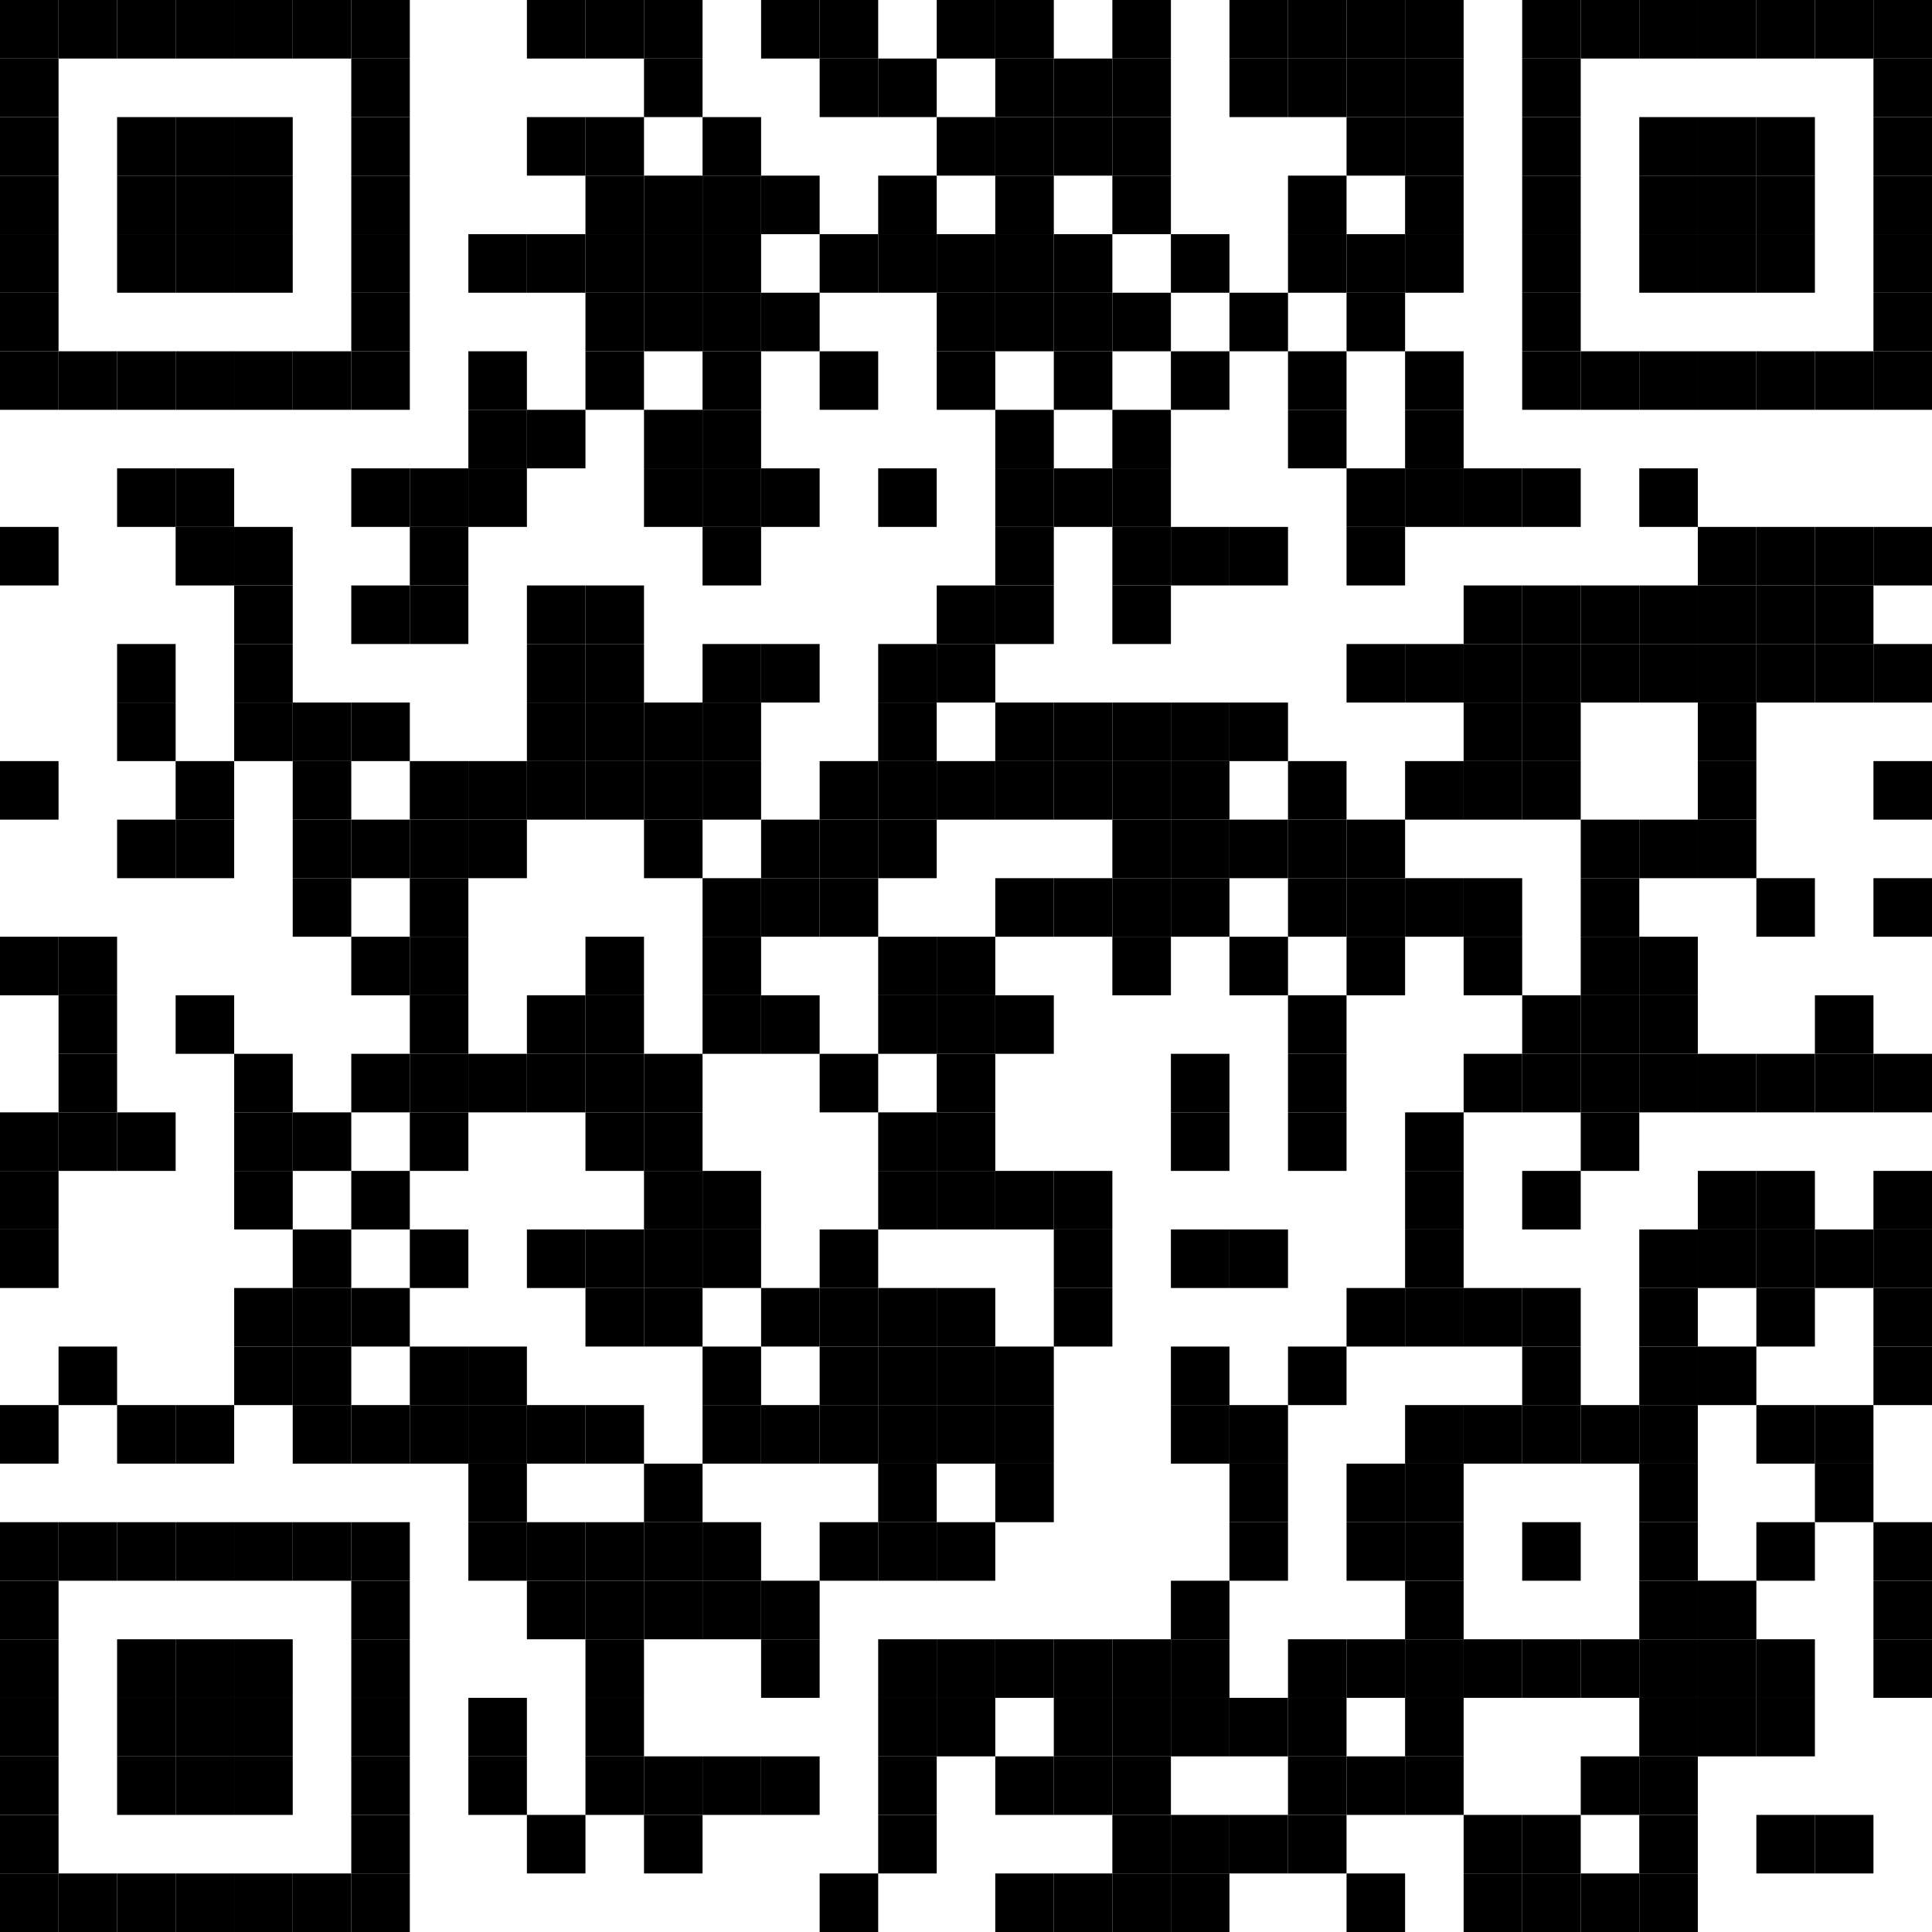 <?xml version="1.0" encoding="UTF-8"?> <svg xmlns="http://www.w3.org/2000/svg" xmlns:xlink="http://www.w3.org/1999/xlink" version="1.1" width="500px" height="500px" viewBox="0 0 500 500"><defs><rect id="block" width="15.152" height="15.152" fill="#000000" fill-opacity="1"></rect></defs><rect x="0" y="0" width="500" height="500" fill="#ffffff" fill-opacity="1"></rect><use x="0" y="0" xlink:href="#block"></use><use x="15.152" y="0" xlink:href="#block"></use><use x="30.303" y="0" xlink:href="#block"></use><use x="45.455" y="0" xlink:href="#block"></use><use x="60.606" y="0" xlink:href="#block"></use><use x="75.758" y="0" xlink:href="#block"></use><use x="90.909" y="0" xlink:href="#block"></use><use x="136.364" y="0" xlink:href="#block"></use><use x="151.515" y="0" xlink:href="#block"></use><use x="166.667" y="0" xlink:href="#block"></use><use x="196.97" y="0" xlink:href="#block"></use><use x="212.121" y="0" xlink:href="#block"></use><use x="242.424" y="0" xlink:href="#block"></use><use x="257.576" y="0" xlink:href="#block"></use><use x="287.879" y="0" xlink:href="#block"></use><use x="318.182" y="0" xlink:href="#block"></use><use x="333.333" y="0" xlink:href="#block"></use><use x="348.485" y="0" xlink:href="#block"></use><use x="363.636" y="0" xlink:href="#block"></use><use x="393.939" y="0" xlink:href="#block"></use><use x="409.091" y="0" xlink:href="#block"></use><use x="424.242" y="0" xlink:href="#block"></use><use x="439.394" y="0" xlink:href="#block"></use><use x="454.545" y="0" xlink:href="#block"></use><use x="469.697" y="0" xlink:href="#block"></use><use x="484.848" y="0" xlink:href="#block"></use><use x="0" y="15.152" xlink:href="#block"></use><use x="90.909" y="15.152" xlink:href="#block"></use><use x="166.667" y="15.152" xlink:href="#block"></use><use x="212.121" y="15.152" xlink:href="#block"></use><use x="227.273" y="15.152" xlink:href="#block"></use><use x="257.576" y="15.152" xlink:href="#block"></use><use x="272.727" y="15.152" xlink:href="#block"></use><use x="287.879" y="15.152" xlink:href="#block"></use><use x="318.182" y="15.152" xlink:href="#block"></use><use x="333.333" y="15.152" xlink:href="#block"></use><use x="348.485" y="15.152" xlink:href="#block"></use><use x="363.636" y="15.152" xlink:href="#block"></use><use x="393.939" y="15.152" xlink:href="#block"></use><use x="484.848" y="15.152" xlink:href="#block"></use><use x="0" y="30.303" xlink:href="#block"></use><use x="30.303" y="30.303" xlink:href="#block"></use><use x="45.455" y="30.303" xlink:href="#block"></use><use x="60.606" y="30.303" xlink:href="#block"></use><use x="90.909" y="30.303" xlink:href="#block"></use><use x="136.364" y="30.303" xlink:href="#block"></use><use x="151.515" y="30.303" xlink:href="#block"></use><use x="181.818" y="30.303" xlink:href="#block"></use><use x="242.424" y="30.303" xlink:href="#block"></use><use x="257.576" y="30.303" xlink:href="#block"></use><use x="272.727" y="30.303" xlink:href="#block"></use><use x="287.879" y="30.303" xlink:href="#block"></use><use x="348.485" y="30.303" xlink:href="#block"></use><use x="363.636" y="30.303" xlink:href="#block"></use><use x="393.939" y="30.303" xlink:href="#block"></use><use x="424.242" y="30.303" xlink:href="#block"></use><use x="439.394" y="30.303" xlink:href="#block"></use><use x="454.545" y="30.303" xlink:href="#block"></use><use x="484.848" y="30.303" xlink:href="#block"></use><use x="0" y="45.455" xlink:href="#block"></use><use x="30.303" y="45.455" xlink:href="#block"></use><use x="45.455" y="45.455" xlink:href="#block"></use><use x="60.606" y="45.455" xlink:href="#block"></use><use x="90.909" y="45.455" xlink:href="#block"></use><use x="151.515" y="45.455" xlink:href="#block"></use><use x="166.667" y="45.455" xlink:href="#block"></use><use x="181.818" y="45.455" xlink:href="#block"></use><use x="196.97" y="45.455" xlink:href="#block"></use><use x="227.273" y="45.455" xlink:href="#block"></use><use x="257.576" y="45.455" xlink:href="#block"></use><use x="287.879" y="45.455" xlink:href="#block"></use><use x="333.333" y="45.455" xlink:href="#block"></use><use x="363.636" y="45.455" xlink:href="#block"></use><use x="393.939" y="45.455" xlink:href="#block"></use><use x="424.242" y="45.455" xlink:href="#block"></use><use x="439.394" y="45.455" xlink:href="#block"></use><use x="454.545" y="45.455" xlink:href="#block"></use><use x="484.848" y="45.455" xlink:href="#block"></use><use x="0" y="60.606" xlink:href="#block"></use><use x="30.303" y="60.606" xlink:href="#block"></use><use x="45.455" y="60.606" xlink:href="#block"></use><use x="60.606" y="60.606" xlink:href="#block"></use><use x="90.909" y="60.606" xlink:href="#block"></use><use x="121.212" y="60.606" xlink:href="#block"></use><use x="136.364" y="60.606" xlink:href="#block"></use><use x="151.515" y="60.606" xlink:href="#block"></use><use x="166.667" y="60.606" xlink:href="#block"></use><use x="181.818" y="60.606" xlink:href="#block"></use><use x="212.121" y="60.606" xlink:href="#block"></use><use x="227.273" y="60.606" xlink:href="#block"></use><use x="242.424" y="60.606" xlink:href="#block"></use><use x="257.576" y="60.606" xlink:href="#block"></use><use x="272.727" y="60.606" xlink:href="#block"></use><use x="303.03" y="60.606" xlink:href="#block"></use><use x="333.333" y="60.606" xlink:href="#block"></use><use x="348.485" y="60.606" xlink:href="#block"></use><use x="363.636" y="60.606" xlink:href="#block"></use><use x="393.939" y="60.606" xlink:href="#block"></use><use x="424.242" y="60.606" xlink:href="#block"></use><use x="439.394" y="60.606" xlink:href="#block"></use><use x="454.545" y="60.606" xlink:href="#block"></use><use x="484.848" y="60.606" xlink:href="#block"></use><use x="0" y="75.758" xlink:href="#block"></use><use x="90.909" y="75.758" xlink:href="#block"></use><use x="151.515" y="75.758" xlink:href="#block"></use><use x="166.667" y="75.758" xlink:href="#block"></use><use x="181.818" y="75.758" xlink:href="#block"></use><use x="196.97" y="75.758" xlink:href="#block"></use><use x="242.424" y="75.758" xlink:href="#block"></use><use x="257.576" y="75.758" xlink:href="#block"></use><use x="272.727" y="75.758" xlink:href="#block"></use><use x="287.879" y="75.758" xlink:href="#block"></use><use x="318.182" y="75.758" xlink:href="#block"></use><use x="348.485" y="75.758" xlink:href="#block"></use><use x="393.939" y="75.758" xlink:href="#block"></use><use x="484.848" y="75.758" xlink:href="#block"></use><use x="0" y="90.909" xlink:href="#block"></use><use x="15.152" y="90.909" xlink:href="#block"></use><use x="30.303" y="90.909" xlink:href="#block"></use><use x="45.455" y="90.909" xlink:href="#block"></use><use x="60.606" y="90.909" xlink:href="#block"></use><use x="75.758" y="90.909" xlink:href="#block"></use><use x="90.909" y="90.909" xlink:href="#block"></use><use x="121.212" y="90.909" xlink:href="#block"></use><use x="151.515" y="90.909" xlink:href="#block"></use><use x="181.818" y="90.909" xlink:href="#block"></use><use x="212.121" y="90.909" xlink:href="#block"></use><use x="242.424" y="90.909" xlink:href="#block"></use><use x="272.727" y="90.909" xlink:href="#block"></use><use x="303.03" y="90.909" xlink:href="#block"></use><use x="333.333" y="90.909" xlink:href="#block"></use><use x="363.636" y="90.909" xlink:href="#block"></use><use x="393.939" y="90.909" xlink:href="#block"></use><use x="409.091" y="90.909" xlink:href="#block"></use><use x="424.242" y="90.909" xlink:href="#block"></use><use x="439.394" y="90.909" xlink:href="#block"></use><use x="454.545" y="90.909" xlink:href="#block"></use><use x="469.697" y="90.909" xlink:href="#block"></use><use x="484.848" y="90.909" xlink:href="#block"></use><use x="121.212" y="106.061" xlink:href="#block"></use><use x="136.364" y="106.061" xlink:href="#block"></use><use x="166.667" y="106.061" xlink:href="#block"></use><use x="181.818" y="106.061" xlink:href="#block"></use><use x="257.576" y="106.061" xlink:href="#block"></use><use x="287.879" y="106.061" xlink:href="#block"></use><use x="333.333" y="106.061" xlink:href="#block"></use><use x="363.636" y="106.061" xlink:href="#block"></use><use x="30.303" y="121.212" xlink:href="#block"></use><use x="45.455" y="121.212" xlink:href="#block"></use><use x="90.909" y="121.212" xlink:href="#block"></use><use x="106.061" y="121.212" xlink:href="#block"></use><use x="121.212" y="121.212" xlink:href="#block"></use><use x="166.667" y="121.212" xlink:href="#block"></use><use x="181.818" y="121.212" xlink:href="#block"></use><use x="196.97" y="121.212" xlink:href="#block"></use><use x="227.273" y="121.212" xlink:href="#block"></use><use x="257.576" y="121.212" xlink:href="#block"></use><use x="272.727" y="121.212" xlink:href="#block"></use><use x="287.879" y="121.212" xlink:href="#block"></use><use x="348.485" y="121.212" xlink:href="#block"></use><use x="363.636" y="121.212" xlink:href="#block"></use><use x="378.788" y="121.212" xlink:href="#block"></use><use x="393.939" y="121.212" xlink:href="#block"></use><use x="424.242" y="121.212" xlink:href="#block"></use><use x="0" y="136.364" xlink:href="#block"></use><use x="45.455" y="136.364" xlink:href="#block"></use><use x="60.606" y="136.364" xlink:href="#block"></use><use x="106.061" y="136.364" xlink:href="#block"></use><use x="181.818" y="136.364" xlink:href="#block"></use><use x="257.576" y="136.364" xlink:href="#block"></use><use x="287.879" y="136.364" xlink:href="#block"></use><use x="303.03" y="136.364" xlink:href="#block"></use><use x="318.182" y="136.364" xlink:href="#block"></use><use x="348.485" y="136.364" xlink:href="#block"></use><use x="439.394" y="136.364" xlink:href="#block"></use><use x="454.545" y="136.364" xlink:href="#block"></use><use x="469.697" y="136.364" xlink:href="#block"></use><use x="484.848" y="136.364" xlink:href="#block"></use><use x="60.606" y="151.515" xlink:href="#block"></use><use x="90.909" y="151.515" xlink:href="#block"></use><use x="106.061" y="151.515" xlink:href="#block"></use><use x="136.364" y="151.515" xlink:href="#block"></use><use x="151.515" y="151.515" xlink:href="#block"></use><use x="242.424" y="151.515" xlink:href="#block"></use><use x="257.576" y="151.515" xlink:href="#block"></use><use x="287.879" y="151.515" xlink:href="#block"></use><use x="378.788" y="151.515" xlink:href="#block"></use><use x="393.939" y="151.515" xlink:href="#block"></use><use x="409.091" y="151.515" xlink:href="#block"></use><use x="424.242" y="151.515" xlink:href="#block"></use><use x="439.394" y="151.515" xlink:href="#block"></use><use x="454.545" y="151.515" xlink:href="#block"></use><use x="469.697" y="151.515" xlink:href="#block"></use><use x="30.303" y="166.667" xlink:href="#block"></use><use x="60.606" y="166.667" xlink:href="#block"></use><use x="136.364" y="166.667" xlink:href="#block"></use><use x="151.515" y="166.667" xlink:href="#block"></use><use x="181.818" y="166.667" xlink:href="#block"></use><use x="196.97" y="166.667" xlink:href="#block"></use><use x="227.273" y="166.667" xlink:href="#block"></use><use x="242.424" y="166.667" xlink:href="#block"></use><use x="348.485" y="166.667" xlink:href="#block"></use><use x="363.636" y="166.667" xlink:href="#block"></use><use x="378.788" y="166.667" xlink:href="#block"></use><use x="393.939" y="166.667" xlink:href="#block"></use><use x="409.091" y="166.667" xlink:href="#block"></use><use x="424.242" y="166.667" xlink:href="#block"></use><use x="439.394" y="166.667" xlink:href="#block"></use><use x="454.545" y="166.667" xlink:href="#block"></use><use x="469.697" y="166.667" xlink:href="#block"></use><use x="484.848" y="166.667" xlink:href="#block"></use><use x="30.303" y="181.818" xlink:href="#block"></use><use x="60.606" y="181.818" xlink:href="#block"></use><use x="75.758" y="181.818" xlink:href="#block"></use><use x="90.909" y="181.818" xlink:href="#block"></use><use x="136.364" y="181.818" xlink:href="#block"></use><use x="151.515" y="181.818" xlink:href="#block"></use><use x="166.667" y="181.818" xlink:href="#block"></use><use x="181.818" y="181.818" xlink:href="#block"></use><use x="227.273" y="181.818" xlink:href="#block"></use><use x="257.576" y="181.818" xlink:href="#block"></use><use x="272.727" y="181.818" xlink:href="#block"></use><use x="287.879" y="181.818" xlink:href="#block"></use><use x="303.03" y="181.818" xlink:href="#block"></use><use x="318.182" y="181.818" xlink:href="#block"></use><use x="378.788" y="181.818" xlink:href="#block"></use><use x="393.939" y="181.818" xlink:href="#block"></use><use x="439.394" y="181.818" xlink:href="#block"></use><use x="0" y="196.97" xlink:href="#block"></use><use x="45.455" y="196.97" xlink:href="#block"></use><use x="75.758" y="196.97" xlink:href="#block"></use><use x="106.061" y="196.97" xlink:href="#block"></use><use x="121.212" y="196.97" xlink:href="#block"></use><use x="136.364" y="196.97" xlink:href="#block"></use><use x="151.515" y="196.97" xlink:href="#block"></use><use x="166.667" y="196.97" xlink:href="#block"></use><use x="181.818" y="196.97" xlink:href="#block"></use><use x="212.121" y="196.97" xlink:href="#block"></use><use x="227.273" y="196.97" xlink:href="#block"></use><use x="242.424" y="196.97" xlink:href="#block"></use><use x="257.576" y="196.97" xlink:href="#block"></use><use x="272.727" y="196.97" xlink:href="#block"></use><use x="287.879" y="196.97" xlink:href="#block"></use><use x="303.03" y="196.97" xlink:href="#block"></use><use x="333.333" y="196.97" xlink:href="#block"></use><use x="363.636" y="196.97" xlink:href="#block"></use><use x="378.788" y="196.97" xlink:href="#block"></use><use x="393.939" y="196.97" xlink:href="#block"></use><use x="439.394" y="196.97" xlink:href="#block"></use><use x="484.848" y="196.97" xlink:href="#block"></use><use x="30.303" y="212.121" xlink:href="#block"></use><use x="45.455" y="212.121" xlink:href="#block"></use><use x="75.758" y="212.121" xlink:href="#block"></use><use x="90.909" y="212.121" xlink:href="#block"></use><use x="106.061" y="212.121" xlink:href="#block"></use><use x="121.212" y="212.121" xlink:href="#block"></use><use x="166.667" y="212.121" xlink:href="#block"></use><use x="196.97" y="212.121" xlink:href="#block"></use><use x="212.121" y="212.121" xlink:href="#block"></use><use x="227.273" y="212.121" xlink:href="#block"></use><use x="287.879" y="212.121" xlink:href="#block"></use><use x="303.03" y="212.121" xlink:href="#block"></use><use x="318.182" y="212.121" xlink:href="#block"></use><use x="333.333" y="212.121" xlink:href="#block"></use><use x="348.485" y="212.121" xlink:href="#block"></use><use x="409.091" y="212.121" xlink:href="#block"></use><use x="424.242" y="212.121" xlink:href="#block"></use><use x="439.394" y="212.121" xlink:href="#block"></use><use x="75.758" y="227.273" xlink:href="#block"></use><use x="106.061" y="227.273" xlink:href="#block"></use><use x="181.818" y="227.273" xlink:href="#block"></use><use x="196.97" y="227.273" xlink:href="#block"></use><use x="212.121" y="227.273" xlink:href="#block"></use><use x="257.576" y="227.273" xlink:href="#block"></use><use x="272.727" y="227.273" xlink:href="#block"></use><use x="287.879" y="227.273" xlink:href="#block"></use><use x="303.03" y="227.273" xlink:href="#block"></use><use x="333.333" y="227.273" xlink:href="#block"></use><use x="348.485" y="227.273" xlink:href="#block"></use><use x="363.636" y="227.273" xlink:href="#block"></use><use x="378.788" y="227.273" xlink:href="#block"></use><use x="409.091" y="227.273" xlink:href="#block"></use><use x="454.545" y="227.273" xlink:href="#block"></use><use x="484.848" y="227.273" xlink:href="#block"></use><use x="0" y="242.424" xlink:href="#block"></use><use x="15.152" y="242.424" xlink:href="#block"></use><use x="90.909" y="242.424" xlink:href="#block"></use><use x="106.061" y="242.424" xlink:href="#block"></use><use x="151.515" y="242.424" xlink:href="#block"></use><use x="181.818" y="242.424" xlink:href="#block"></use><use x="227.273" y="242.424" xlink:href="#block"></use><use x="242.424" y="242.424" xlink:href="#block"></use><use x="287.879" y="242.424" xlink:href="#block"></use><use x="318.182" y="242.424" xlink:href="#block"></use><use x="348.485" y="242.424" xlink:href="#block"></use><use x="378.788" y="242.424" xlink:href="#block"></use><use x="409.091" y="242.424" xlink:href="#block"></use><use x="424.242" y="242.424" xlink:href="#block"></use><use x="15.152" y="257.576" xlink:href="#block"></use><use x="45.455" y="257.576" xlink:href="#block"></use><use x="106.061" y="257.576" xlink:href="#block"></use><use x="136.364" y="257.576" xlink:href="#block"></use><use x="151.515" y="257.576" xlink:href="#block"></use><use x="181.818" y="257.576" xlink:href="#block"></use><use x="196.97" y="257.576" xlink:href="#block"></use><use x="227.273" y="257.576" xlink:href="#block"></use><use x="242.424" y="257.576" xlink:href="#block"></use><use x="257.576" y="257.576" xlink:href="#block"></use><use x="333.333" y="257.576" xlink:href="#block"></use><use x="393.939" y="257.576" xlink:href="#block"></use><use x="409.091" y="257.576" xlink:href="#block"></use><use x="424.242" y="257.576" xlink:href="#block"></use><use x="469.697" y="257.576" xlink:href="#block"></use><use x="15.152" y="272.727" xlink:href="#block"></use><use x="60.606" y="272.727" xlink:href="#block"></use><use x="90.909" y="272.727" xlink:href="#block"></use><use x="106.061" y="272.727" xlink:href="#block"></use><use x="121.212" y="272.727" xlink:href="#block"></use><use x="136.364" y="272.727" xlink:href="#block"></use><use x="151.515" y="272.727" xlink:href="#block"></use><use x="166.667" y="272.727" xlink:href="#block"></use><use x="212.121" y="272.727" xlink:href="#block"></use><use x="242.424" y="272.727" xlink:href="#block"></use><use x="303.03" y="272.727" xlink:href="#block"></use><use x="333.333" y="272.727" xlink:href="#block"></use><use x="378.788" y="272.727" xlink:href="#block"></use><use x="393.939" y="272.727" xlink:href="#block"></use><use x="409.091" y="272.727" xlink:href="#block"></use><use x="424.242" y="272.727" xlink:href="#block"></use><use x="439.394" y="272.727" xlink:href="#block"></use><use x="454.545" y="272.727" xlink:href="#block"></use><use x="469.697" y="272.727" xlink:href="#block"></use><use x="484.848" y="272.727" xlink:href="#block"></use><use x="0" y="287.879" xlink:href="#block"></use><use x="15.152" y="287.879" xlink:href="#block"></use><use x="30.303" y="287.879" xlink:href="#block"></use><use x="60.606" y="287.879" xlink:href="#block"></use><use x="75.758" y="287.879" xlink:href="#block"></use><use x="106.061" y="287.879" xlink:href="#block"></use><use x="151.515" y="287.879" xlink:href="#block"></use><use x="166.667" y="287.879" xlink:href="#block"></use><use x="227.273" y="287.879" xlink:href="#block"></use><use x="242.424" y="287.879" xlink:href="#block"></use><use x="303.03" y="287.879" xlink:href="#block"></use><use x="333.333" y="287.879" xlink:href="#block"></use><use x="363.636" y="287.879" xlink:href="#block"></use><use x="409.091" y="287.879" xlink:href="#block"></use><use x="0" y="303.03" xlink:href="#block"></use><use x="60.606" y="303.03" xlink:href="#block"></use><use x="90.909" y="303.03" xlink:href="#block"></use><use x="166.667" y="303.03" xlink:href="#block"></use><use x="181.818" y="303.03" xlink:href="#block"></use><use x="227.273" y="303.03" xlink:href="#block"></use><use x="242.424" y="303.03" xlink:href="#block"></use><use x="257.576" y="303.03" xlink:href="#block"></use><use x="272.727" y="303.03" xlink:href="#block"></use><use x="363.636" y="303.03" xlink:href="#block"></use><use x="393.939" y="303.03" xlink:href="#block"></use><use x="439.394" y="303.03" xlink:href="#block"></use><use x="454.545" y="303.03" xlink:href="#block"></use><use x="484.848" y="303.03" xlink:href="#block"></use><use x="0" y="318.182" xlink:href="#block"></use><use x="75.758" y="318.182" xlink:href="#block"></use><use x="106.061" y="318.182" xlink:href="#block"></use><use x="136.364" y="318.182" xlink:href="#block"></use><use x="151.515" y="318.182" xlink:href="#block"></use><use x="166.667" y="318.182" xlink:href="#block"></use><use x="181.818" y="318.182" xlink:href="#block"></use><use x="212.121" y="318.182" xlink:href="#block"></use><use x="272.727" y="318.182" xlink:href="#block"></use><use x="303.03" y="318.182" xlink:href="#block"></use><use x="318.182" y="318.182" xlink:href="#block"></use><use x="363.636" y="318.182" xlink:href="#block"></use><use x="424.242" y="318.182" xlink:href="#block"></use><use x="439.394" y="318.182" xlink:href="#block"></use><use x="454.545" y="318.182" xlink:href="#block"></use><use x="469.697" y="318.182" xlink:href="#block"></use><use x="484.848" y="318.182" xlink:href="#block"></use><use x="60.606" y="333.333" xlink:href="#block"></use><use x="75.758" y="333.333" xlink:href="#block"></use><use x="90.909" y="333.333" xlink:href="#block"></use><use x="151.515" y="333.333" xlink:href="#block"></use><use x="166.667" y="333.333" xlink:href="#block"></use><use x="196.97" y="333.333" xlink:href="#block"></use><use x="212.121" y="333.333" xlink:href="#block"></use><use x="227.273" y="333.333" xlink:href="#block"></use><use x="242.424" y="333.333" xlink:href="#block"></use><use x="272.727" y="333.333" xlink:href="#block"></use><use x="348.485" y="333.333" xlink:href="#block"></use><use x="363.636" y="333.333" xlink:href="#block"></use><use x="378.788" y="333.333" xlink:href="#block"></use><use x="393.939" y="333.333" xlink:href="#block"></use><use x="424.242" y="333.333" xlink:href="#block"></use><use x="454.545" y="333.333" xlink:href="#block"></use><use x="484.848" y="333.333" xlink:href="#block"></use><use x="15.152" y="348.485" xlink:href="#block"></use><use x="60.606" y="348.485" xlink:href="#block"></use><use x="75.758" y="348.485" xlink:href="#block"></use><use x="106.061" y="348.485" xlink:href="#block"></use><use x="121.212" y="348.485" xlink:href="#block"></use><use x="181.818" y="348.485" xlink:href="#block"></use><use x="212.121" y="348.485" xlink:href="#block"></use><use x="227.273" y="348.485" xlink:href="#block"></use><use x="242.424" y="348.485" xlink:href="#block"></use><use x="257.576" y="348.485" xlink:href="#block"></use><use x="303.03" y="348.485" xlink:href="#block"></use><use x="333.333" y="348.485" xlink:href="#block"></use><use x="393.939" y="348.485" xlink:href="#block"></use><use x="424.242" y="348.485" xlink:href="#block"></use><use x="439.394" y="348.485" xlink:href="#block"></use><use x="484.848" y="348.485" xlink:href="#block"></use><use x="0" y="363.636" xlink:href="#block"></use><use x="30.303" y="363.636" xlink:href="#block"></use><use x="45.455" y="363.636" xlink:href="#block"></use><use x="75.758" y="363.636" xlink:href="#block"></use><use x="90.909" y="363.636" xlink:href="#block"></use><use x="106.061" y="363.636" xlink:href="#block"></use><use x="121.212" y="363.636" xlink:href="#block"></use><use x="136.364" y="363.636" xlink:href="#block"></use><use x="151.515" y="363.636" xlink:href="#block"></use><use x="181.818" y="363.636" xlink:href="#block"></use><use x="196.97" y="363.636" xlink:href="#block"></use><use x="212.121" y="363.636" xlink:href="#block"></use><use x="227.273" y="363.636" xlink:href="#block"></use><use x="242.424" y="363.636" xlink:href="#block"></use><use x="257.576" y="363.636" xlink:href="#block"></use><use x="303.03" y="363.636" xlink:href="#block"></use><use x="318.182" y="363.636" xlink:href="#block"></use><use x="363.636" y="363.636" xlink:href="#block"></use><use x="378.788" y="363.636" xlink:href="#block"></use><use x="393.939" y="363.636" xlink:href="#block"></use><use x="409.091" y="363.636" xlink:href="#block"></use><use x="424.242" y="363.636" xlink:href="#block"></use><use x="454.545" y="363.636" xlink:href="#block"></use><use x="469.697" y="363.636" xlink:href="#block"></use><use x="121.212" y="378.788" xlink:href="#block"></use><use x="166.667" y="378.788" xlink:href="#block"></use><use x="227.273" y="378.788" xlink:href="#block"></use><use x="257.576" y="378.788" xlink:href="#block"></use><use x="318.182" y="378.788" xlink:href="#block"></use><use x="348.485" y="378.788" xlink:href="#block"></use><use x="363.636" y="378.788" xlink:href="#block"></use><use x="424.242" y="378.788" xlink:href="#block"></use><use x="469.697" y="378.788" xlink:href="#block"></use><use x="0" y="393.939" xlink:href="#block"></use><use x="15.152" y="393.939" xlink:href="#block"></use><use x="30.303" y="393.939" xlink:href="#block"></use><use x="45.455" y="393.939" xlink:href="#block"></use><use x="60.606" y="393.939" xlink:href="#block"></use><use x="75.758" y="393.939" xlink:href="#block"></use><use x="90.909" y="393.939" xlink:href="#block"></use><use x="121.212" y="393.939" xlink:href="#block"></use><use x="136.364" y="393.939" xlink:href="#block"></use><use x="151.515" y="393.939" xlink:href="#block"></use><use x="166.667" y="393.939" xlink:href="#block"></use><use x="181.818" y="393.939" xlink:href="#block"></use><use x="212.121" y="393.939" xlink:href="#block"></use><use x="227.273" y="393.939" xlink:href="#block"></use><use x="242.424" y="393.939" xlink:href="#block"></use><use x="318.182" y="393.939" xlink:href="#block"></use><use x="348.485" y="393.939" xlink:href="#block"></use><use x="363.636" y="393.939" xlink:href="#block"></use><use x="393.939" y="393.939" xlink:href="#block"></use><use x="424.242" y="393.939" xlink:href="#block"></use><use x="454.545" y="393.939" xlink:href="#block"></use><use x="484.848" y="393.939" xlink:href="#block"></use><use x="0" y="409.091" xlink:href="#block"></use><use x="90.909" y="409.091" xlink:href="#block"></use><use x="136.364" y="409.091" xlink:href="#block"></use><use x="151.515" y="409.091" xlink:href="#block"></use><use x="166.667" y="409.091" xlink:href="#block"></use><use x="181.818" y="409.091" xlink:href="#block"></use><use x="196.97" y="409.091" xlink:href="#block"></use><use x="303.03" y="409.091" xlink:href="#block"></use><use x="363.636" y="409.091" xlink:href="#block"></use><use x="424.242" y="409.091" xlink:href="#block"></use><use x="439.394" y="409.091" xlink:href="#block"></use><use x="484.848" y="409.091" xlink:href="#block"></use><use x="0" y="424.242" xlink:href="#block"></use><use x="30.303" y="424.242" xlink:href="#block"></use><use x="45.455" y="424.242" xlink:href="#block"></use><use x="60.606" y="424.242" xlink:href="#block"></use><use x="90.909" y="424.242" xlink:href="#block"></use><use x="151.515" y="424.242" xlink:href="#block"></use><use x="196.97" y="424.242" xlink:href="#block"></use><use x="227.273" y="424.242" xlink:href="#block"></use><use x="242.424" y="424.242" xlink:href="#block"></use><use x="257.576" y="424.242" xlink:href="#block"></use><use x="272.727" y="424.242" xlink:href="#block"></use><use x="287.879" y="424.242" xlink:href="#block"></use><use x="303.03" y="424.242" xlink:href="#block"></use><use x="333.333" y="424.242" xlink:href="#block"></use><use x="348.485" y="424.242" xlink:href="#block"></use><use x="363.636" y="424.242" xlink:href="#block"></use><use x="378.788" y="424.242" xlink:href="#block"></use><use x="393.939" y="424.242" xlink:href="#block"></use><use x="409.091" y="424.242" xlink:href="#block"></use><use x="424.242" y="424.242" xlink:href="#block"></use><use x="439.394" y="424.242" xlink:href="#block"></use><use x="454.545" y="424.242" xlink:href="#block"></use><use x="484.848" y="424.242" xlink:href="#block"></use><use x="0" y="439.394" xlink:href="#block"></use><use x="30.303" y="439.394" xlink:href="#block"></use><use x="45.455" y="439.394" xlink:href="#block"></use><use x="60.606" y="439.394" xlink:href="#block"></use><use x="90.909" y="439.394" xlink:href="#block"></use><use x="121.212" y="439.394" xlink:href="#block"></use><use x="151.515" y="439.394" xlink:href="#block"></use><use x="227.273" y="439.394" xlink:href="#block"></use><use x="242.424" y="439.394" xlink:href="#block"></use><use x="272.727" y="439.394" xlink:href="#block"></use><use x="287.879" y="439.394" xlink:href="#block"></use><use x="303.03" y="439.394" xlink:href="#block"></use><use x="318.182" y="439.394" xlink:href="#block"></use><use x="333.333" y="439.394" xlink:href="#block"></use><use x="363.636" y="439.394" xlink:href="#block"></use><use x="424.242" y="439.394" xlink:href="#block"></use><use x="439.394" y="439.394" xlink:href="#block"></use><use x="454.545" y="439.394" xlink:href="#block"></use><use x="0" y="454.545" xlink:href="#block"></use><use x="30.303" y="454.545" xlink:href="#block"></use><use x="45.455" y="454.545" xlink:href="#block"></use><use x="60.606" y="454.545" xlink:href="#block"></use><use x="90.909" y="454.545" xlink:href="#block"></use><use x="121.212" y="454.545" xlink:href="#block"></use><use x="151.515" y="454.545" xlink:href="#block"></use><use x="166.667" y="454.545" xlink:href="#block"></use><use x="181.818" y="454.545" xlink:href="#block"></use><use x="196.97" y="454.545" xlink:href="#block"></use><use x="227.273" y="454.545" xlink:href="#block"></use><use x="257.576" y="454.545" xlink:href="#block"></use><use x="272.727" y="454.545" xlink:href="#block"></use><use x="287.879" y="454.545" xlink:href="#block"></use><use x="333.333" y="454.545" xlink:href="#block"></use><use x="348.485" y="454.545" xlink:href="#block"></use><use x="363.636" y="454.545" xlink:href="#block"></use><use x="409.091" y="454.545" xlink:href="#block"></use><use x="424.242" y="454.545" xlink:href="#block"></use><use x="0" y="469.697" xlink:href="#block"></use><use x="90.909" y="469.697" xlink:href="#block"></use><use x="136.364" y="469.697" xlink:href="#block"></use><use x="166.667" y="469.697" xlink:href="#block"></use><use x="227.273" y="469.697" xlink:href="#block"></use><use x="287.879" y="469.697" xlink:href="#block"></use><use x="303.03" y="469.697" xlink:href="#block"></use><use x="318.182" y="469.697" xlink:href="#block"></use><use x="333.333" y="469.697" xlink:href="#block"></use><use x="378.788" y="469.697" xlink:href="#block"></use><use x="393.939" y="469.697" xlink:href="#block"></use><use x="424.242" y="469.697" xlink:href="#block"></use><use x="454.545" y="469.697" xlink:href="#block"></use><use x="469.697" y="469.697" xlink:href="#block"></use><use x="0" y="484.848" xlink:href="#block"></use><use x="15.152" y="484.848" xlink:href="#block"></use><use x="30.303" y="484.848" xlink:href="#block"></use><use x="45.455" y="484.848" xlink:href="#block"></use><use x="60.606" y="484.848" xlink:href="#block"></use><use x="75.758" y="484.848" xlink:href="#block"></use><use x="90.909" y="484.848" xlink:href="#block"></use><use x="212.121" y="484.848" xlink:href="#block"></use><use x="257.576" y="484.848" xlink:href="#block"></use><use x="272.727" y="484.848" xlink:href="#block"></use><use x="287.879" y="484.848" xlink:href="#block"></use><use x="303.03" y="484.848" xlink:href="#block"></use><use x="348.485" y="484.848" xlink:href="#block"></use><use x="378.788" y="484.848" xlink:href="#block"></use><use x="393.939" y="484.848" xlink:href="#block"></use><use x="409.091" y="484.848" xlink:href="#block"></use><use x="424.242" y="484.848" xlink:href="#block"></use></svg> 